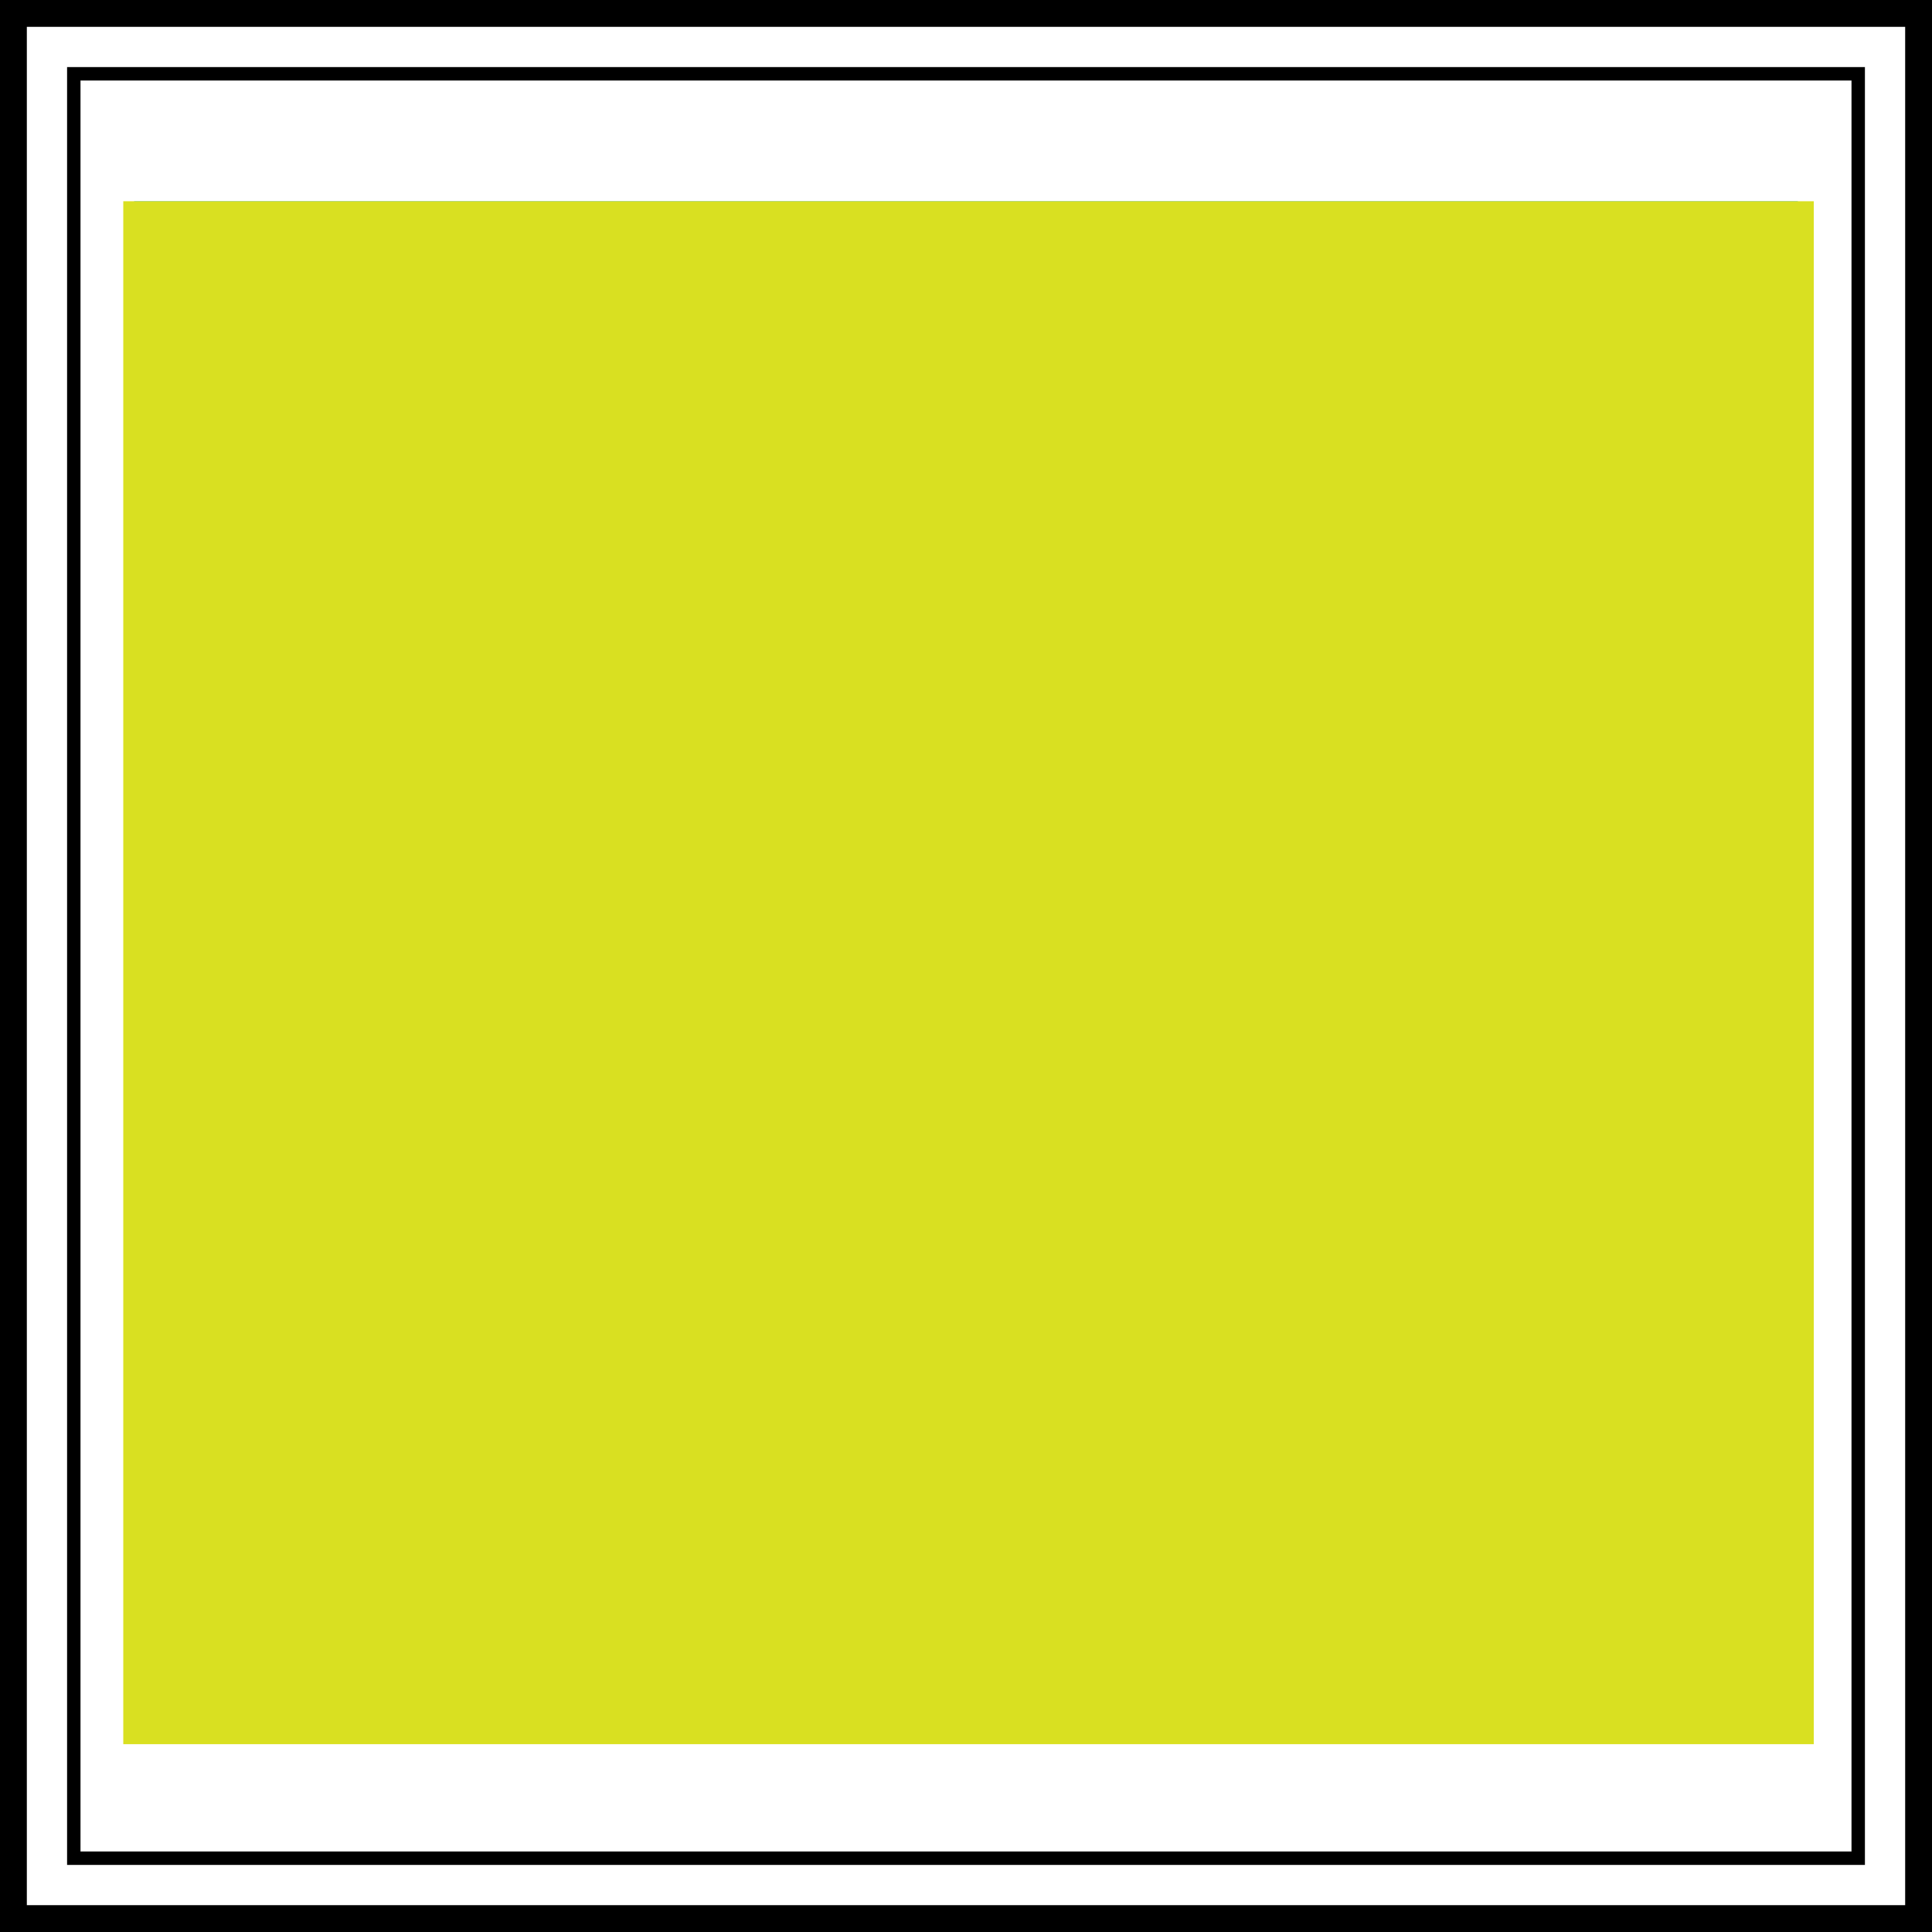 <svg xmlns="http://www.w3.org/2000/svg" viewBox="0 0 144 144">
  <title>shape</title>
  <g id="shape">
    <g>
      <path d="M142,2V142H2V2H142m2-2H0V144H144V0Z"/>
      <path d="M138,6V138H6V6H138m1-1H5V139H139V5Z"/>
    </g>
  </g>
  <g id="tagline">
    <g id="text-box">
      <rect x="10" y="15" width="124" height="75.012" fill="#29abe2"/>
    </g>
    <g id="tagline-2" data-name="tagline">
      <rect x="10" y="93.074" width="124" height="35.926" fill="#29abe2"/>
    </g>
  </g>
  <g id="no-tagline">
    <rect id="text-box-2" data-name="text-box" x="9.188" y="15" width="126" height="115" fill="#d9e021"/>
  </g>
</svg>
